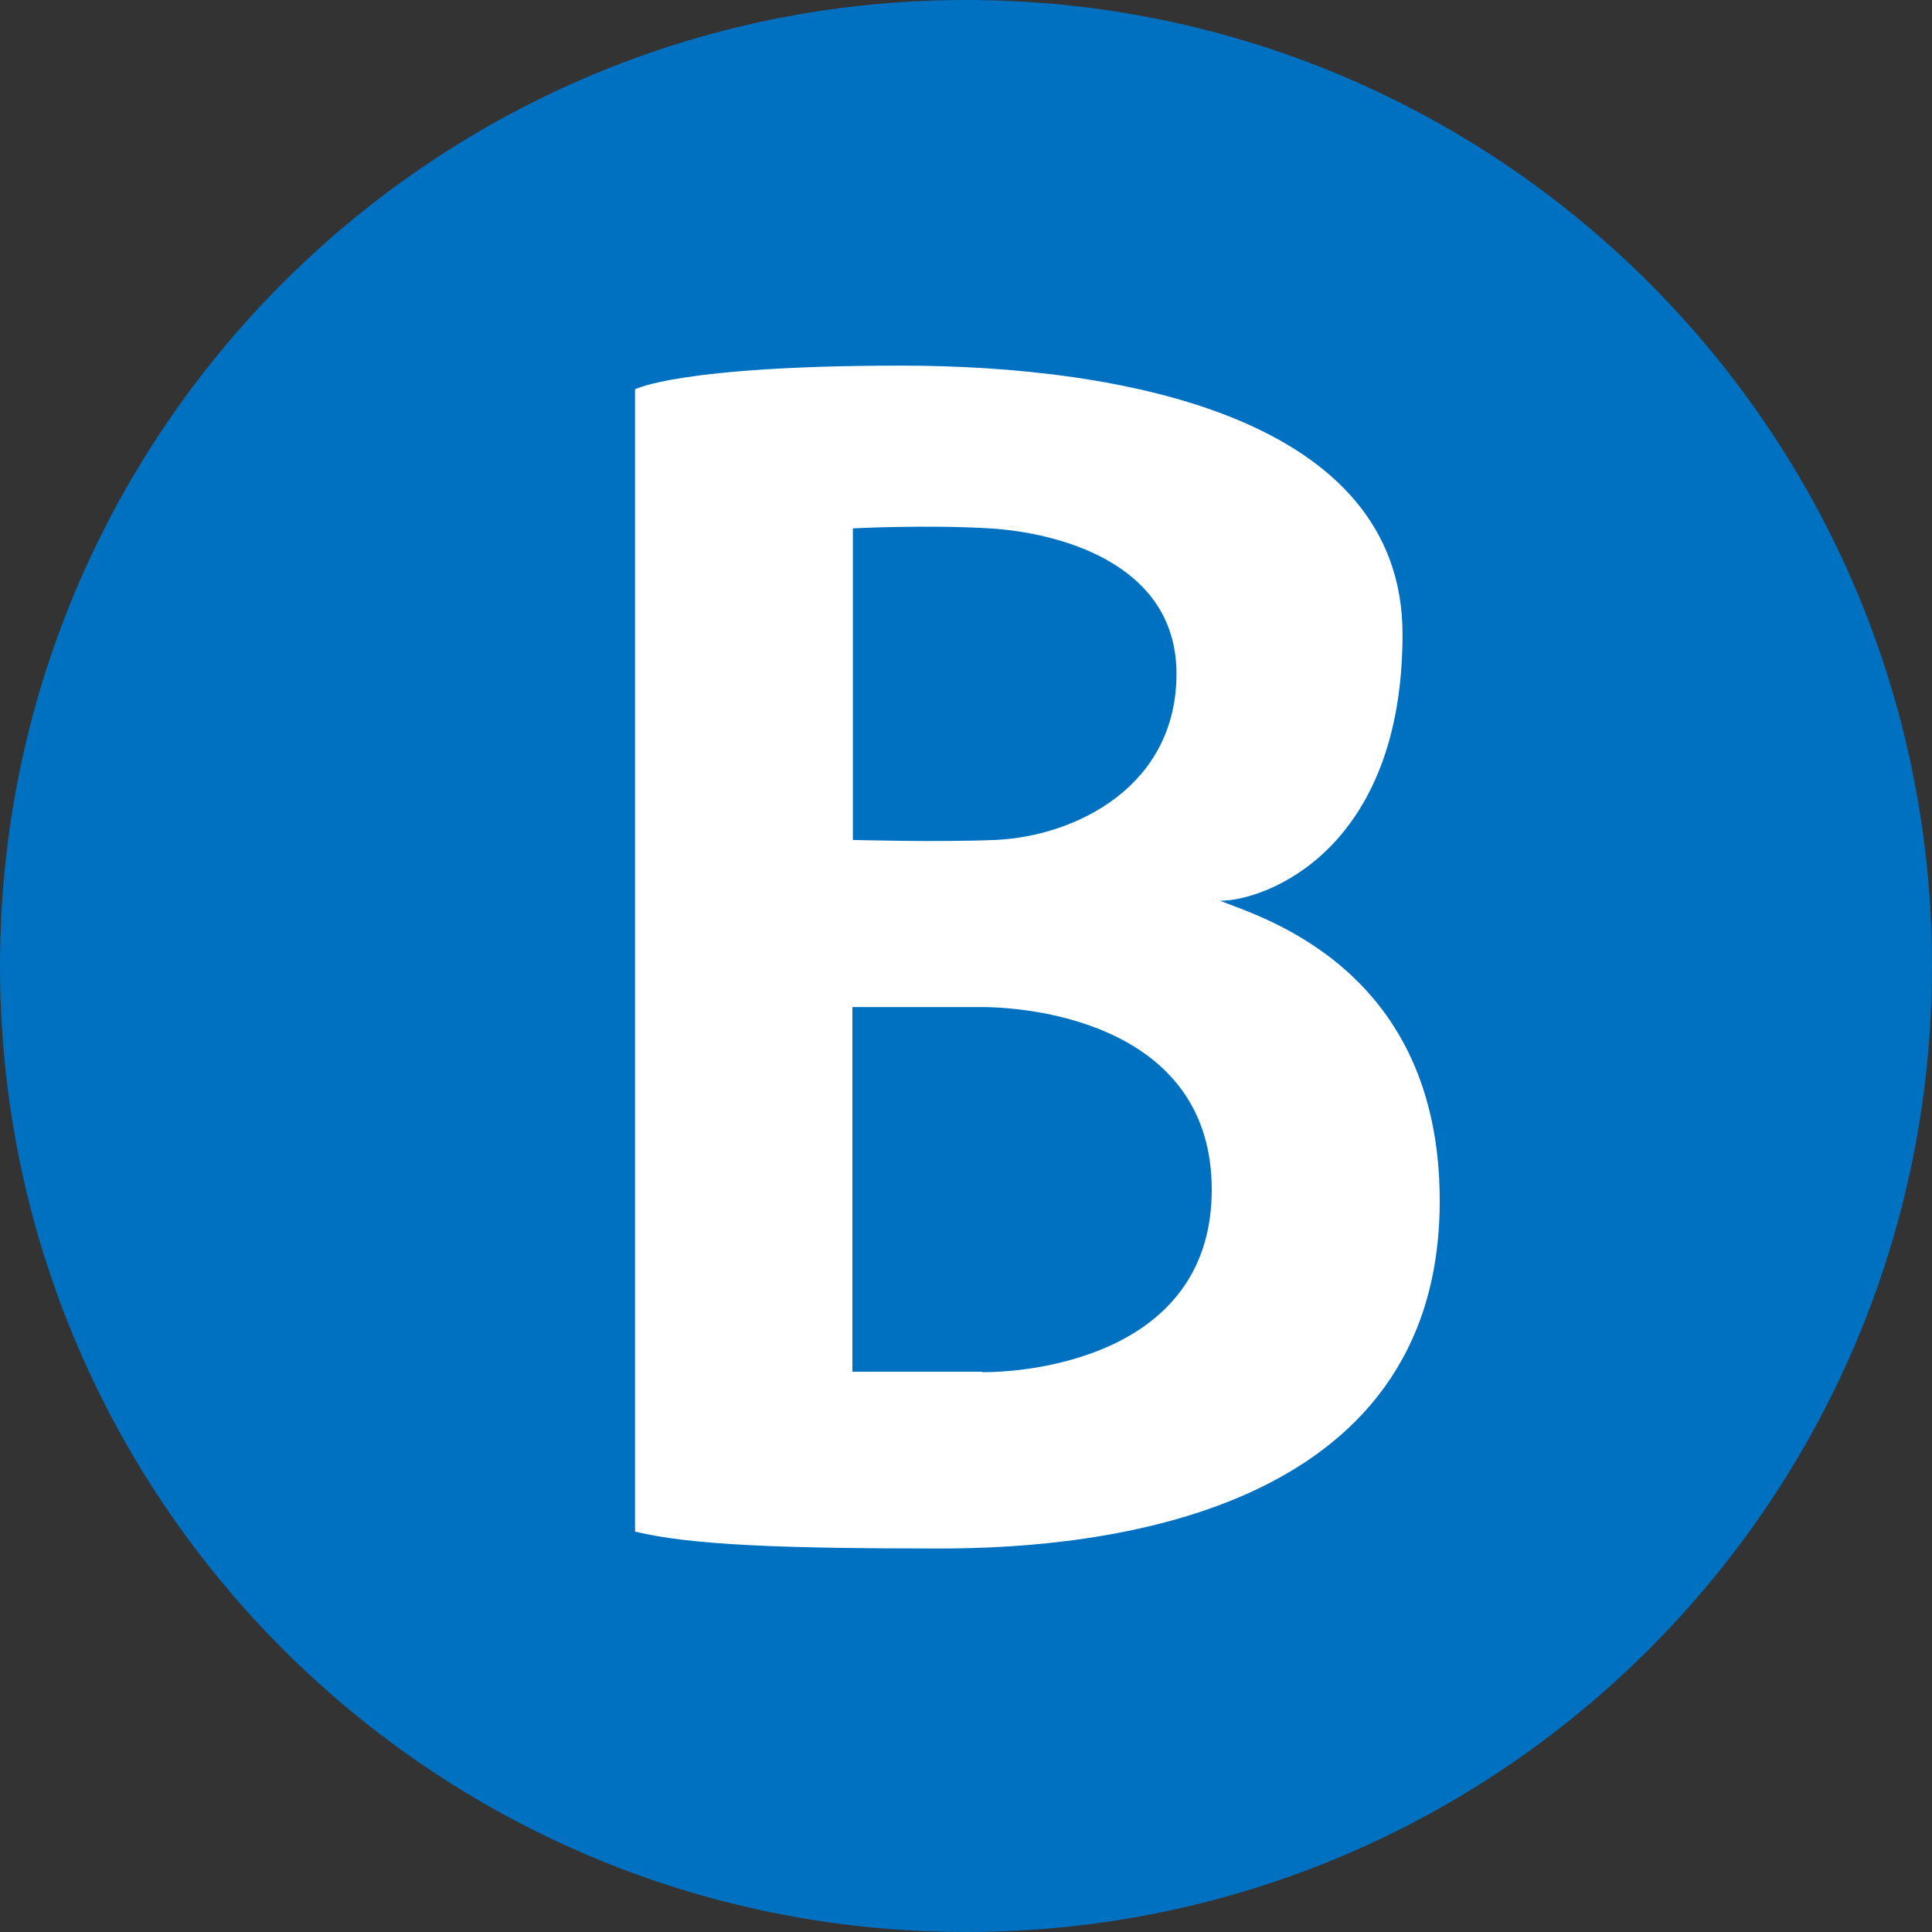 <svg width="40" height="40" viewBox="0 0 40 40" fill="none" xmlns="http://www.w3.org/2000/svg">
<rect x="0" y="0" width="40" height="40" fill="#333333" stroke="none"/>
<g clip-path="url(#clip0_16777_186705)">
<g clip-path="url(#clip1_16777_186705)">
<path d="M20 0C8.95 0 0 8.95 0 20C0 31.05 8.95 40 20 40C31.05 40 40 31.05 40 20C40 8.95 31.05 0 20 0Z" fill="#0070C0"/>
<path d="M25.258 18.65C26.198 18.65 29.038 17.61 29.038 13.13C29.038 8.65 23.248 7.57 18.658 7.57C14.068 7.57 13.148 8.06 13.148 8.06V31.71C14.308 31.99 16.168 32.06 19.488 32.06C22.808 32.06 29.808 31.35 29.808 24.86C29.808 20.1 26.188 19.01 25.258 18.65ZM17.648 10.94C17.648 10.94 19.158 10.86 20.498 10.94C21.838 11.02 24.358 11.62 24.358 13.95C24.358 16.28 22.278 17.31 20.618 17.39C19.398 17.44 17.658 17.39 17.658 17.39V10.94H17.648ZM20.328 28.4H17.648V20.85H20.308C21.558 20.85 25.088 21.3 25.088 24.63C25.088 27.96 21.568 28.41 20.338 28.41L20.328 28.4Z" fill="white"/>
</g>
</g>
<defs>
<clipPath id="clip0_16777_186705">
<rect width="40" height="40" fill="white"/>
</clipPath>
<clipPath id="clip1_16777_186705">
<rect width="40" height="40" fill="white"/>
</clipPath>
</defs>
</svg>
